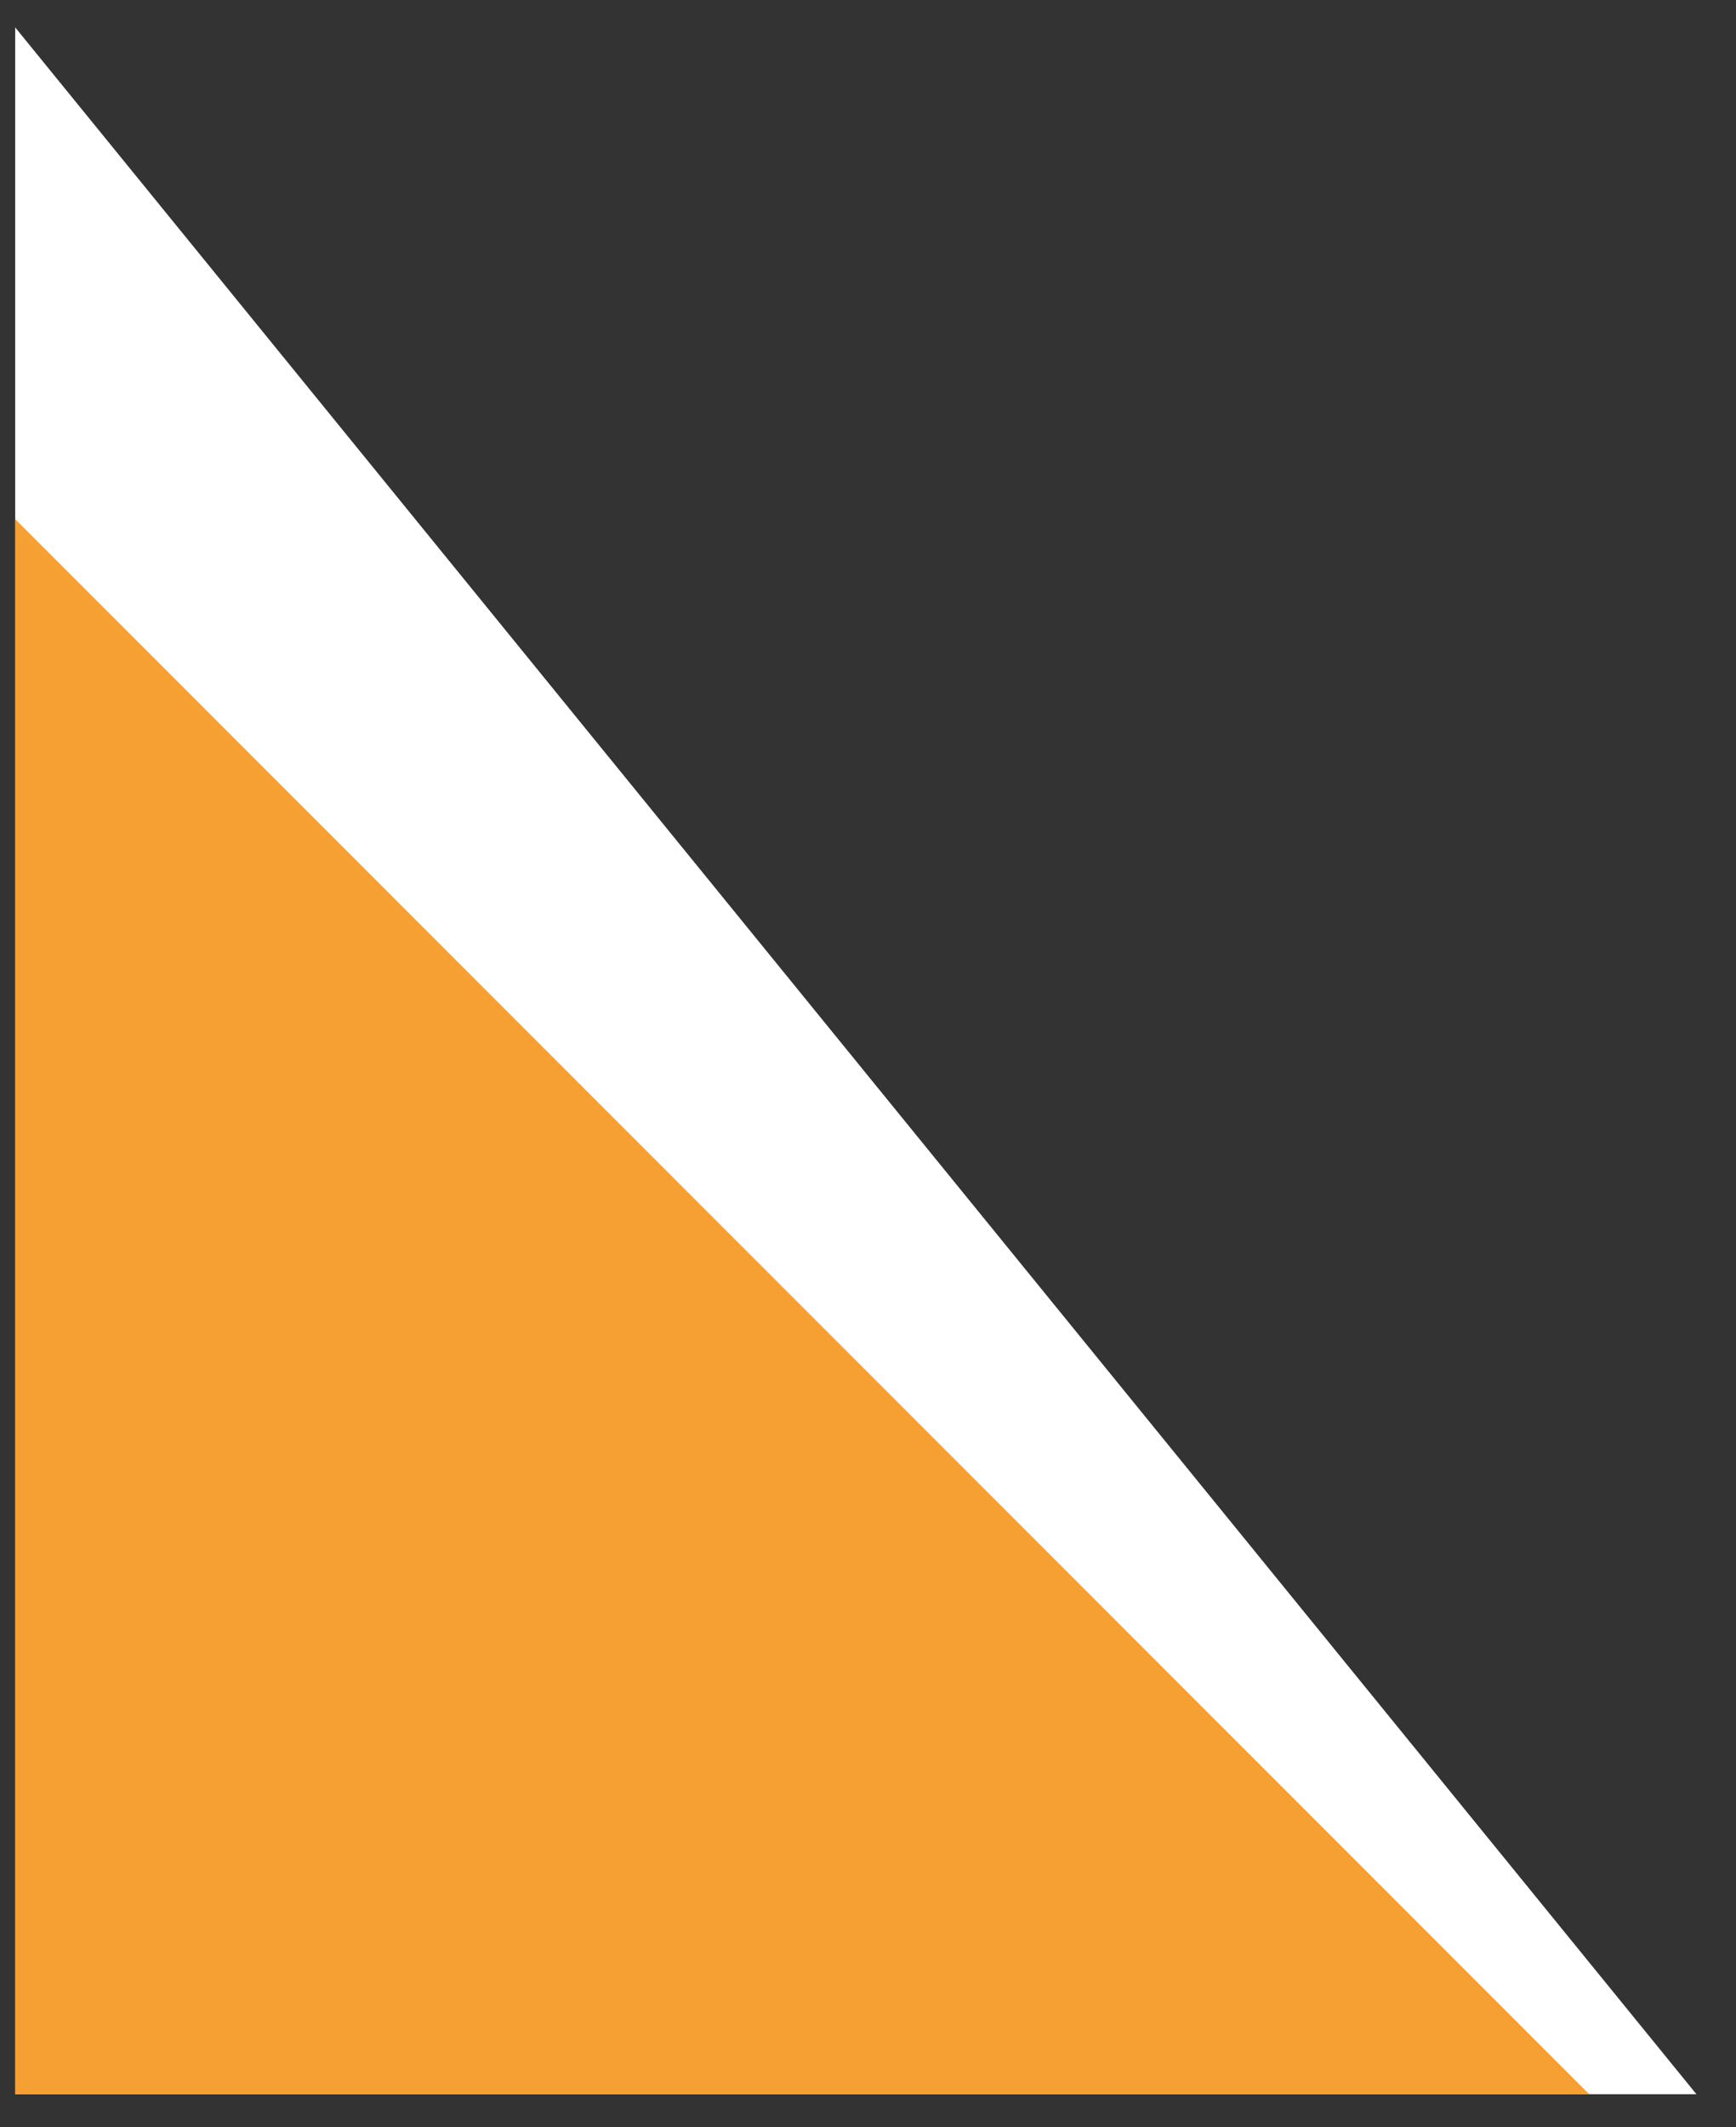 <?xml version="1.0" encoding="UTF-8" standalone="no"?>
<!DOCTYPE svg PUBLIC "-//W3C//DTD SVG 1.1//EN" "http://www.w3.org/Graphics/SVG/1.1/DTD/svg11.dtd">
<svg width="100%" height="100%" viewBox="0 0 49 60" version="1.1" xmlns="http://www.w3.org/2000/svg" xmlns:xlink="http://www.w3.org/1999/xlink" xml:space="preserve" xmlns:serif="http://www.serif.com/" style="fill-rule:evenodd;clip-rule:evenodd;stroke-linejoin:round;stroke-miterlimit:2;">
    <rect x="0" y="0" width="49" height="60" fill="#333333" stroke="none"/>
    <rect x="0.429" y="0.3" width="48.071" height="58.771" style="fill:none;"/>
    <g>
        <clipPath id="_clip1">
            <rect x="0.429" y="0.3" width="48.071" height="58.771"/>
        </clipPath>
        <g clip-path="url(#_clip1)">
            <path d="M47.926,59.124L-0.128,0.089L0.132,59.133L47.926,59.124Z" style="fill:white;"/>
            <path d="M44.98,59.194L-0.02,14.194L-0.02,59.194L44.98,59.194Z" style="fill:rgb(246,160,51);"/>
        </g>
    </g>
</svg>
